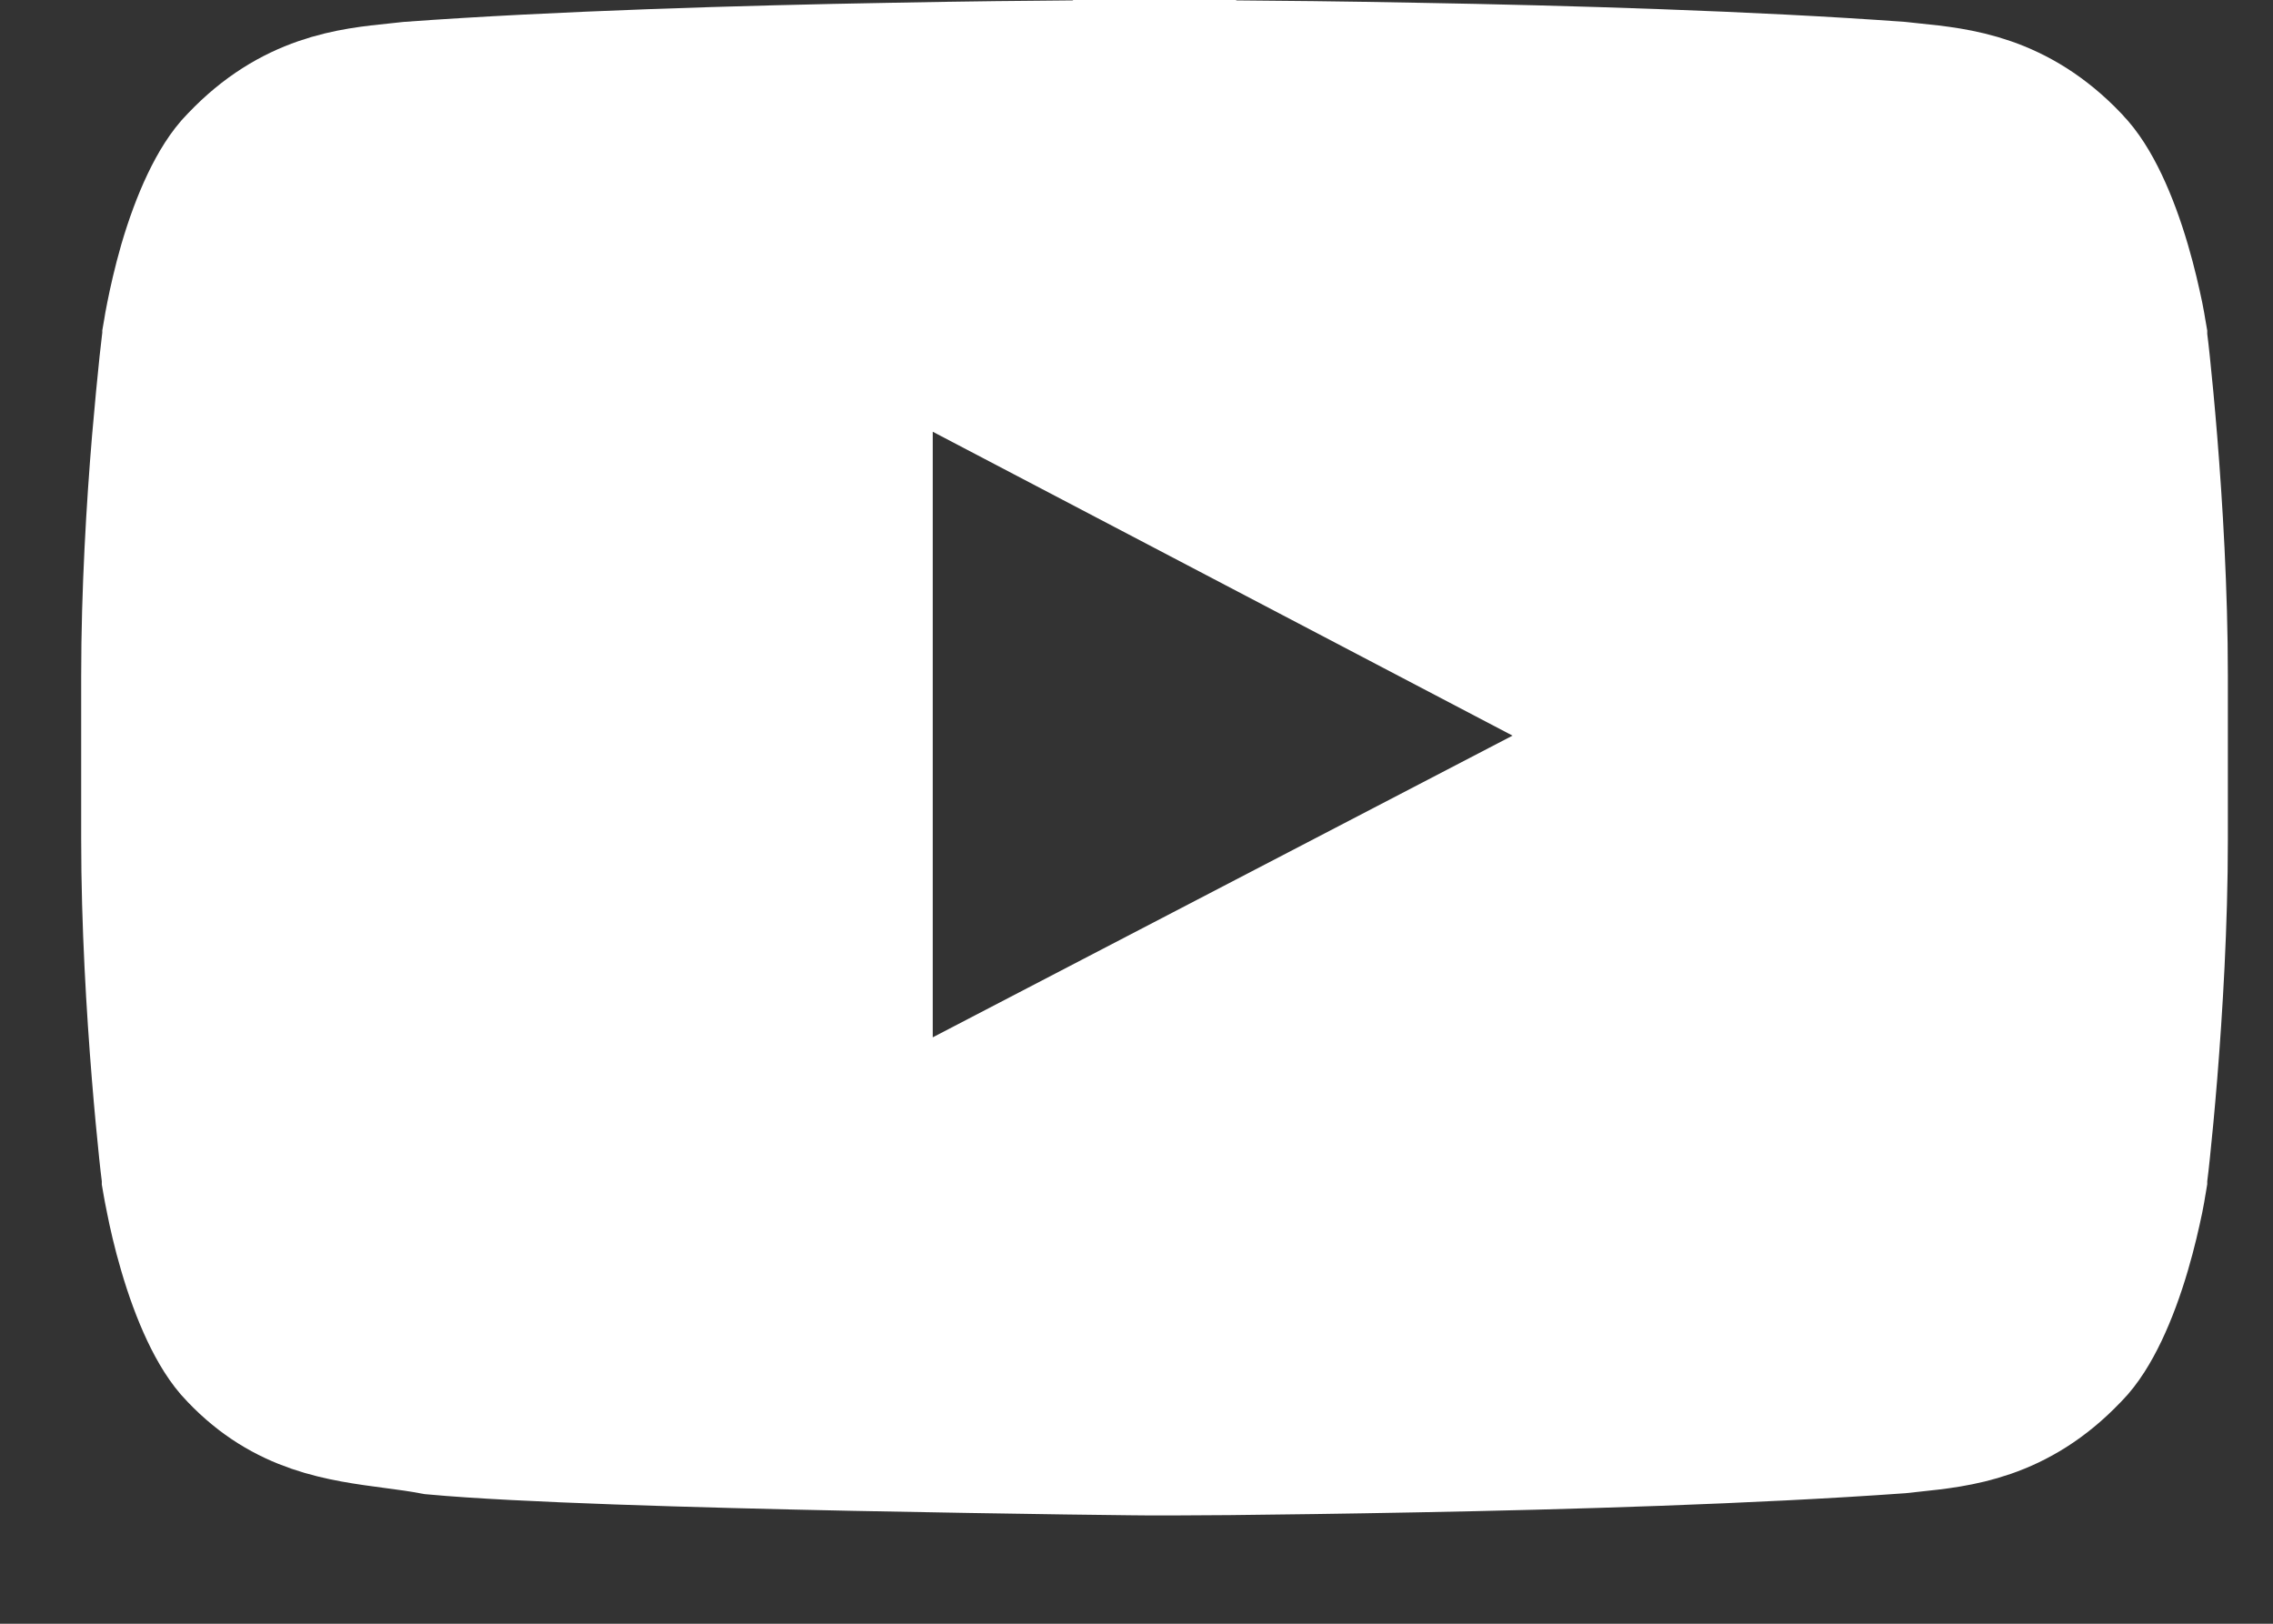 <svg width="14" height="10" viewBox="0 0 14 10" fill="none" xmlns="http://www.w3.org/2000/svg">
<rect x="0" y="0" width="14" height="10" fill="#333333" stroke="none"/>
<path d="M12.702 1.042L12.708 1.049C12.814 1.156 12.918 1.381 12.996 1.647C13.032 1.769 13.057 1.881 13.074 1.962C13.082 2.003 13.088 2.035 13.091 2.056L13.095 2.079L13.095 2.08L13.095 2.085L13.099 2.119C13.103 2.149 13.108 2.194 13.114 2.251C13.126 2.365 13.142 2.529 13.158 2.727C13.19 3.122 13.222 3.645 13.222 4.163V5.168C13.222 5.688 13.19 6.21 13.158 6.605C13.142 6.802 13.126 6.966 13.114 7.08C13.108 7.137 13.103 7.182 13.099 7.212L13.095 7.246L13.095 7.25L13.095 7.251L13.091 7.275C13.088 7.296 13.082 7.328 13.074 7.369C13.057 7.45 13.032 7.562 12.996 7.684C12.918 7.95 12.814 8.175 12.708 8.282L12.701 8.289C12.38 8.626 12.052 8.66 11.775 8.689C11.747 8.692 11.719 8.695 11.692 8.698C10.783 8.763 9.642 8.797 8.722 8.814C8.261 8.823 7.858 8.828 7.57 8.831C7.426 8.832 7.311 8.832 7.232 8.833L7.141 8.833H7.118H7.113H7.112H7.106L7.077 8.833L6.967 8.832C6.871 8.831 6.733 8.829 6.564 8.827C6.226 8.822 5.765 8.815 5.27 8.805C4.287 8.785 3.201 8.753 2.685 8.706C2.6 8.69 2.516 8.679 2.433 8.668C2.108 8.625 1.799 8.584 1.518 8.289L1.512 8.283C1.407 8.176 1.304 7.951 1.226 7.684C1.19 7.562 1.165 7.45 1.149 7.369C1.14 7.328 1.135 7.296 1.131 7.275L1.127 7.252L1.127 7.25L1.127 7.246L1.123 7.212C1.119 7.182 1.114 7.137 1.108 7.08C1.096 6.965 1.08 6.801 1.064 6.604C1.032 6.209 1 5.686 1 5.168V4.163C1 3.645 1.032 3.123 1.065 2.727C1.082 2.53 1.098 2.366 1.11 2.252C1.117 2.195 1.122 2.15 1.125 2.12L1.129 2.086L1.13 2.08L1.13 2.078L1.134 2.055C1.137 2.034 1.143 2.001 1.151 1.961C1.167 1.88 1.192 1.768 1.227 1.646C1.305 1.379 1.409 1.155 1.514 1.049L1.521 1.042C1.842 0.705 2.171 0.67 2.447 0.642C2.475 0.639 2.503 0.636 2.531 0.633C3.439 0.567 4.579 0.533 5.498 0.517C5.959 0.508 6.362 0.504 6.649 0.502C6.793 0.501 6.908 0.5 6.987 0.5L7.078 0.5H7.101H7.107H7.108H7.114H7.115H7.121H7.144L7.235 0.5C7.314 0.5 7.429 0.501 7.573 0.502C7.861 0.504 8.263 0.508 8.724 0.517C9.643 0.533 10.783 0.567 11.691 0.633C11.719 0.636 11.747 0.639 11.775 0.642C12.052 0.67 12.38 0.705 12.702 1.042ZM5.245 6.389V7.213L5.976 6.832L9.547 4.974L10.397 4.532L9.549 4.088L5.977 2.216L5.245 1.833V2.659V6.389Z" fill="white"/>
<path d="M7.108 0.5H7.107H7.101H7.078L6.987 0.5C6.908 0.5 6.793 0.501 6.649 0.502C6.362 0.504 5.959 0.508 5.498 0.517C4.579 0.533 3.439 0.567 2.531 0.633C2.503 0.636 2.475 0.639 2.447 0.642C2.171 0.67 1.842 0.705 1.521 1.042L1.514 1.049C1.409 1.155 1.305 1.379 1.227 1.646C1.192 1.768 1.167 1.88 1.151 1.961C1.143 2.001 1.137 2.034 1.134 2.055L1.13 2.078L1.13 2.08L1.129 2.086L1.125 2.12C1.122 2.15 1.117 2.195 1.11 2.252C1.098 2.366 1.082 2.53 1.065 2.727C1.032 3.123 1 3.645 1 4.163V5.168C1 5.686 1.032 6.209 1.064 6.604C1.08 6.801 1.096 6.965 1.108 7.08C1.114 7.137 1.119 7.182 1.123 7.212L1.127 7.246L1.127 7.25L1.127 7.252L1.131 7.275C1.135 7.296 1.14 7.328 1.149 7.369C1.165 7.45 1.19 7.562 1.226 7.684C1.304 7.951 1.407 8.176 1.512 8.283L1.518 8.289C1.799 8.584 2.108 8.625 2.433 8.668C2.516 8.679 2.6 8.69 2.685 8.706C3.201 8.753 4.287 8.785 5.27 8.805C5.765 8.815 6.226 8.822 6.564 8.827C6.733 8.829 6.871 8.831 6.967 8.832L7.077 8.833L7.106 8.833H7.112H7.113H7.118H7.141L7.232 8.833C7.311 8.832 7.426 8.832 7.57 8.831C7.858 8.828 8.261 8.823 8.722 8.814C9.642 8.797 10.783 8.763 11.692 8.698C11.719 8.695 11.747 8.692 11.775 8.689C12.052 8.66 12.38 8.626 12.701 8.289L12.708 8.282C12.814 8.175 12.918 7.95 12.996 7.684C13.032 7.562 13.057 7.45 13.074 7.369C13.082 7.328 13.088 7.296 13.091 7.275L13.095 7.251L13.095 7.25L13.095 7.246L13.099 7.212C13.103 7.182 13.108 7.137 13.114 7.08C13.126 6.966 13.142 6.802 13.158 6.605C13.19 6.21 13.222 5.688 13.222 5.168V4.163C13.222 3.645 13.19 3.122 13.158 2.727C13.142 2.529 13.126 2.365 13.114 2.251C13.108 2.194 13.103 2.149 13.099 2.119L13.095 2.085L13.095 2.08L13.095 2.079L13.091 2.056C13.088 2.035 13.082 2.003 13.074 1.962C13.057 1.881 13.032 1.769 12.996 1.647C12.918 1.381 12.814 1.156 12.708 1.049L12.702 1.042C12.38 0.705 12.052 0.67 11.775 0.642C11.747 0.639 11.719 0.636 11.691 0.633C10.783 0.567 9.643 0.533 8.724 0.517C8.263 0.508 7.861 0.504 7.573 0.502C7.429 0.501 7.314 0.5 7.235 0.5L7.144 0.5H7.121H7.115H7.114M7.108 0.5L7.109 0M7.108 0.5H7.114M7.114 0.5V0M5.245 6.389V7.213L5.976 6.832L9.547 4.974L10.397 4.532L9.549 4.088L5.977 2.216L5.245 1.833V2.659V6.389Z" stroke="white"/>
</svg>
